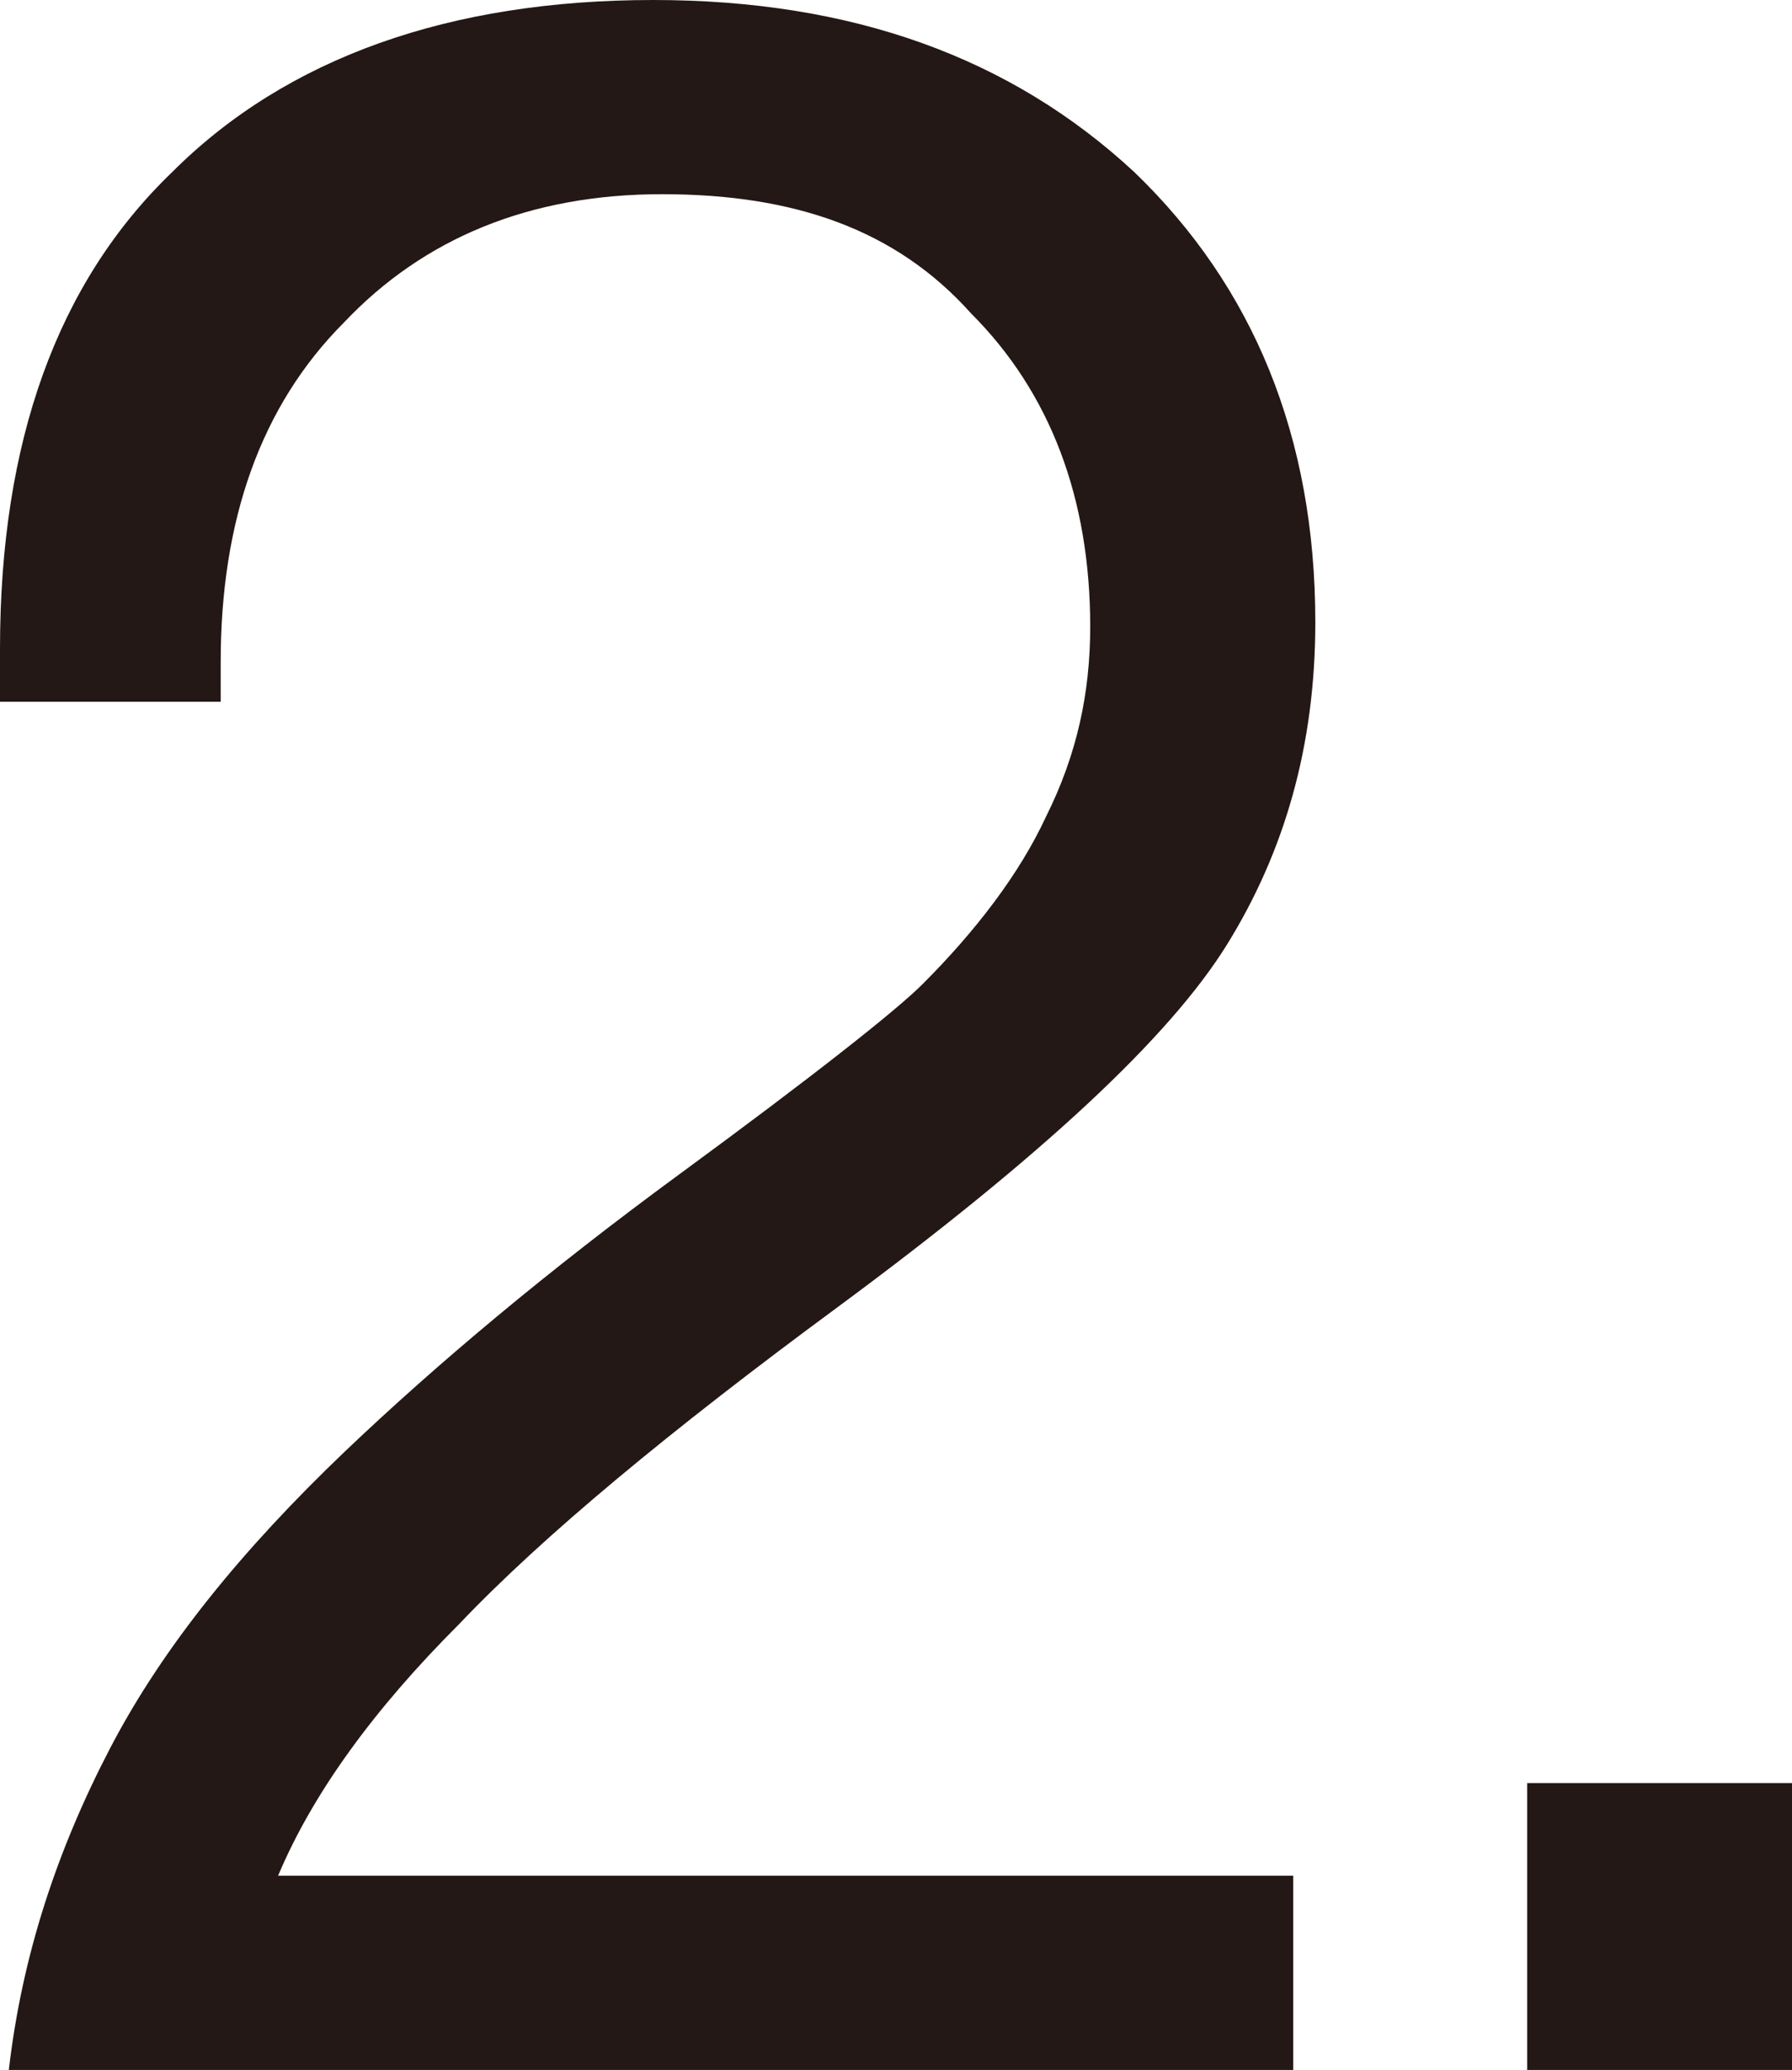 <?xml version="1.0" encoding="utf-8"?>
<!-- Generator: Adobe Illustrator 22.0.1, SVG Export Plug-In . SVG Version: 6.00 Build 0)  -->
<svg version="1.1" id="レイヤー_1" xmlns="http://www.w3.org/2000/svg" xmlns:xlink="http://www.w3.org/1999/xlink" x="0px"
	 y="0px" viewBox="0 0 40.6 46.9" style="enable-background:new 0 0 40.6 46.9;" xml:space="preserve">
<style type="text/css">
	.st0{fill:#231815;}
</style>
<g>
	<g>
		<path class="st0" d="M6.3,42.5h23v4.4H0.2c0.3-2.6,1.1-5,2.3-7.3c1.2-2.3,3-4.5,5.3-6.7c2.1-2,4.6-4.1,7.6-6.3s4.9-3.7,5.5-4.3
			c1.2-1.2,2.2-2.5,2.8-3.8c0.7-1.4,1-2.8,1-4.3c0-2.9-0.9-5.3-2.7-7.1C20.3,5.2,18,4.4,15,4.4c-3,0-5.4,1-7.2,2.9
			C5.9,9.2,5,11.8,5,15v0.9h-5c0-0.1,0-0.3,0-0.6c0-0.3,0-0.5,0-0.6C0,10,1.3,6.4,3.9,3.9C6.5,1.3,10.2,0,14.8,0
			c4.5,0,8.1,1.3,10.9,3.9c2.7,2.6,4.1,6,4.1,10.2c0,2.8-0.7,5.2-2,7.3c-1.3,2.1-4.2,4.8-8.8,8.2c-3.8,2.8-6.7,5.2-8.6,7.2
			C8.5,38.7,7.1,40.6,6.3,42.5z"/>
		<path class="st0" d="M34.6,40.4h6v6.5h-6V40.4z"/>
	</g>
</g>
</svg>
